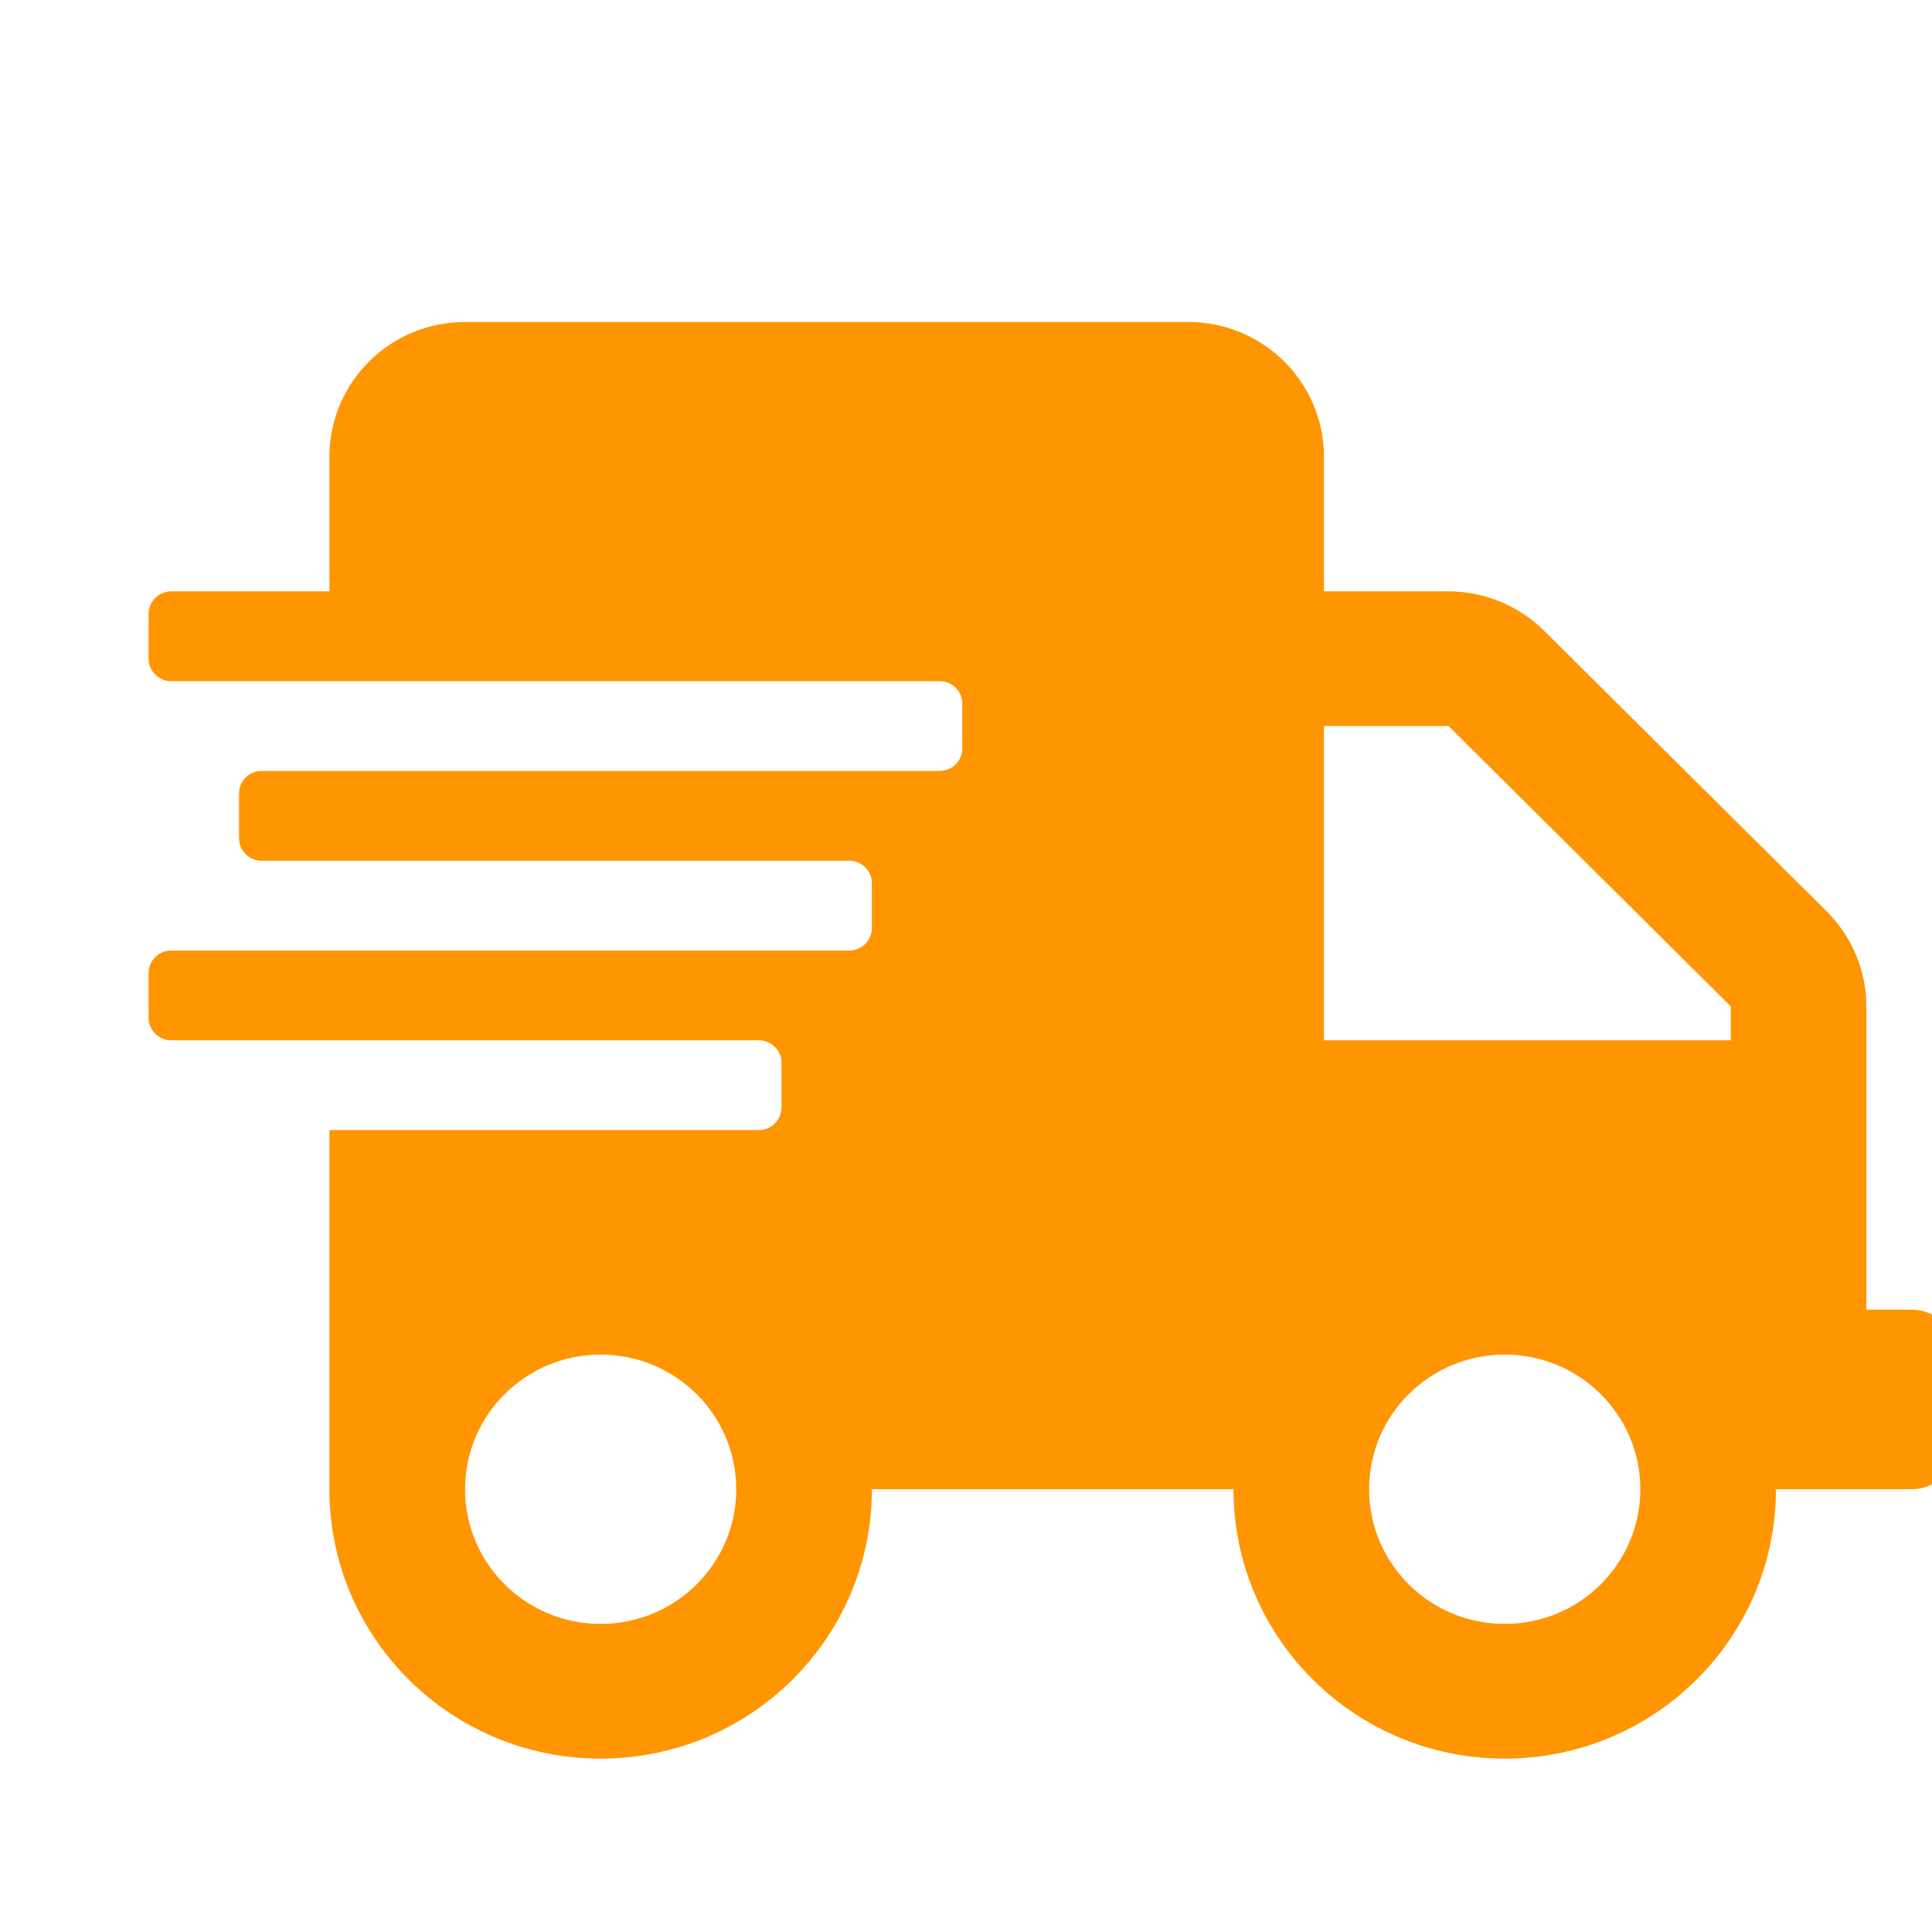 <svg width="78" height="78" viewBox="0 0 78 78" fill="none" xmlns="http://www.w3.org/2000/svg">
<g clip-path="url(#clip0_2350_550)">
<g clip-path="url(#clip1_2350_550)">
<path d="M77.175 52.875H75.35V40.629C75.35 39.191 74.768 37.809 73.742 36.789L62.347 25.472C61.32 24.453 59.929 23.875 58.48 23.875H53.45V18.438C53.45 15.435 50.998 13 47.975 13H18.775C15.752 13 13.3 15.435 13.3 18.438V23.875H6.912C6.411 23.875 6 24.283 6 24.781V26.594C6 27.092 6.411 27.5 6.912 27.5H37.938C38.439 27.5 38.85 27.908 38.85 28.406V30.219C38.85 30.717 38.439 31.125 37.938 31.125H10.562C10.061 31.125 9.65 31.533 9.65 32.031V33.844C9.65 34.342 10.061 34.75 10.562 34.75H34.288C34.789 34.75 35.2 35.158 35.2 35.656V37.469C35.2 37.967 34.789 38.375 34.288 38.375H6.912C6.411 38.375 6 38.783 6 39.281V41.094C6 41.592 6.411 42 6.912 42H30.637C31.139 42 31.55 42.408 31.55 42.906V44.719C31.55 45.217 31.139 45.625 30.637 45.625H13.3V60.125C13.3 66.129 18.205 71 24.25 71C30.295 71 35.2 66.129 35.2 60.125H49.8C49.8 66.129 54.705 71 60.75 71C66.795 71 71.7 66.129 71.7 60.125H77.175C78.179 60.125 79 59.309 79 58.312V54.688C79 53.691 78.179 52.875 77.175 52.875ZM24.25 65.562C21.227 65.562 18.775 63.127 18.775 60.125C18.775 57.123 21.227 54.688 24.25 54.688C27.273 54.688 29.725 57.123 29.725 60.125C29.725 63.127 27.273 65.562 24.25 65.562ZM60.75 65.562C57.727 65.562 55.275 63.127 55.275 60.125C55.275 57.123 57.727 54.688 60.75 54.688C63.773 54.688 66.225 57.123 66.225 60.125C66.225 63.127 63.773 65.562 60.75 65.562ZM69.875 42H53.45V29.312H58.48L69.875 40.629V42Z" fill="#FF9500"/>
</g>
</g>
<defs>
<clipPath id="clip0_2350_550">
<rect width="78" height="78" fill="white"/>
</clipPath>
<clipPath id="clip1_2350_550">
<rect width="73" height="58" fill="white" transform="translate(6 13)"/>
</clipPath>
</defs>
</svg>
